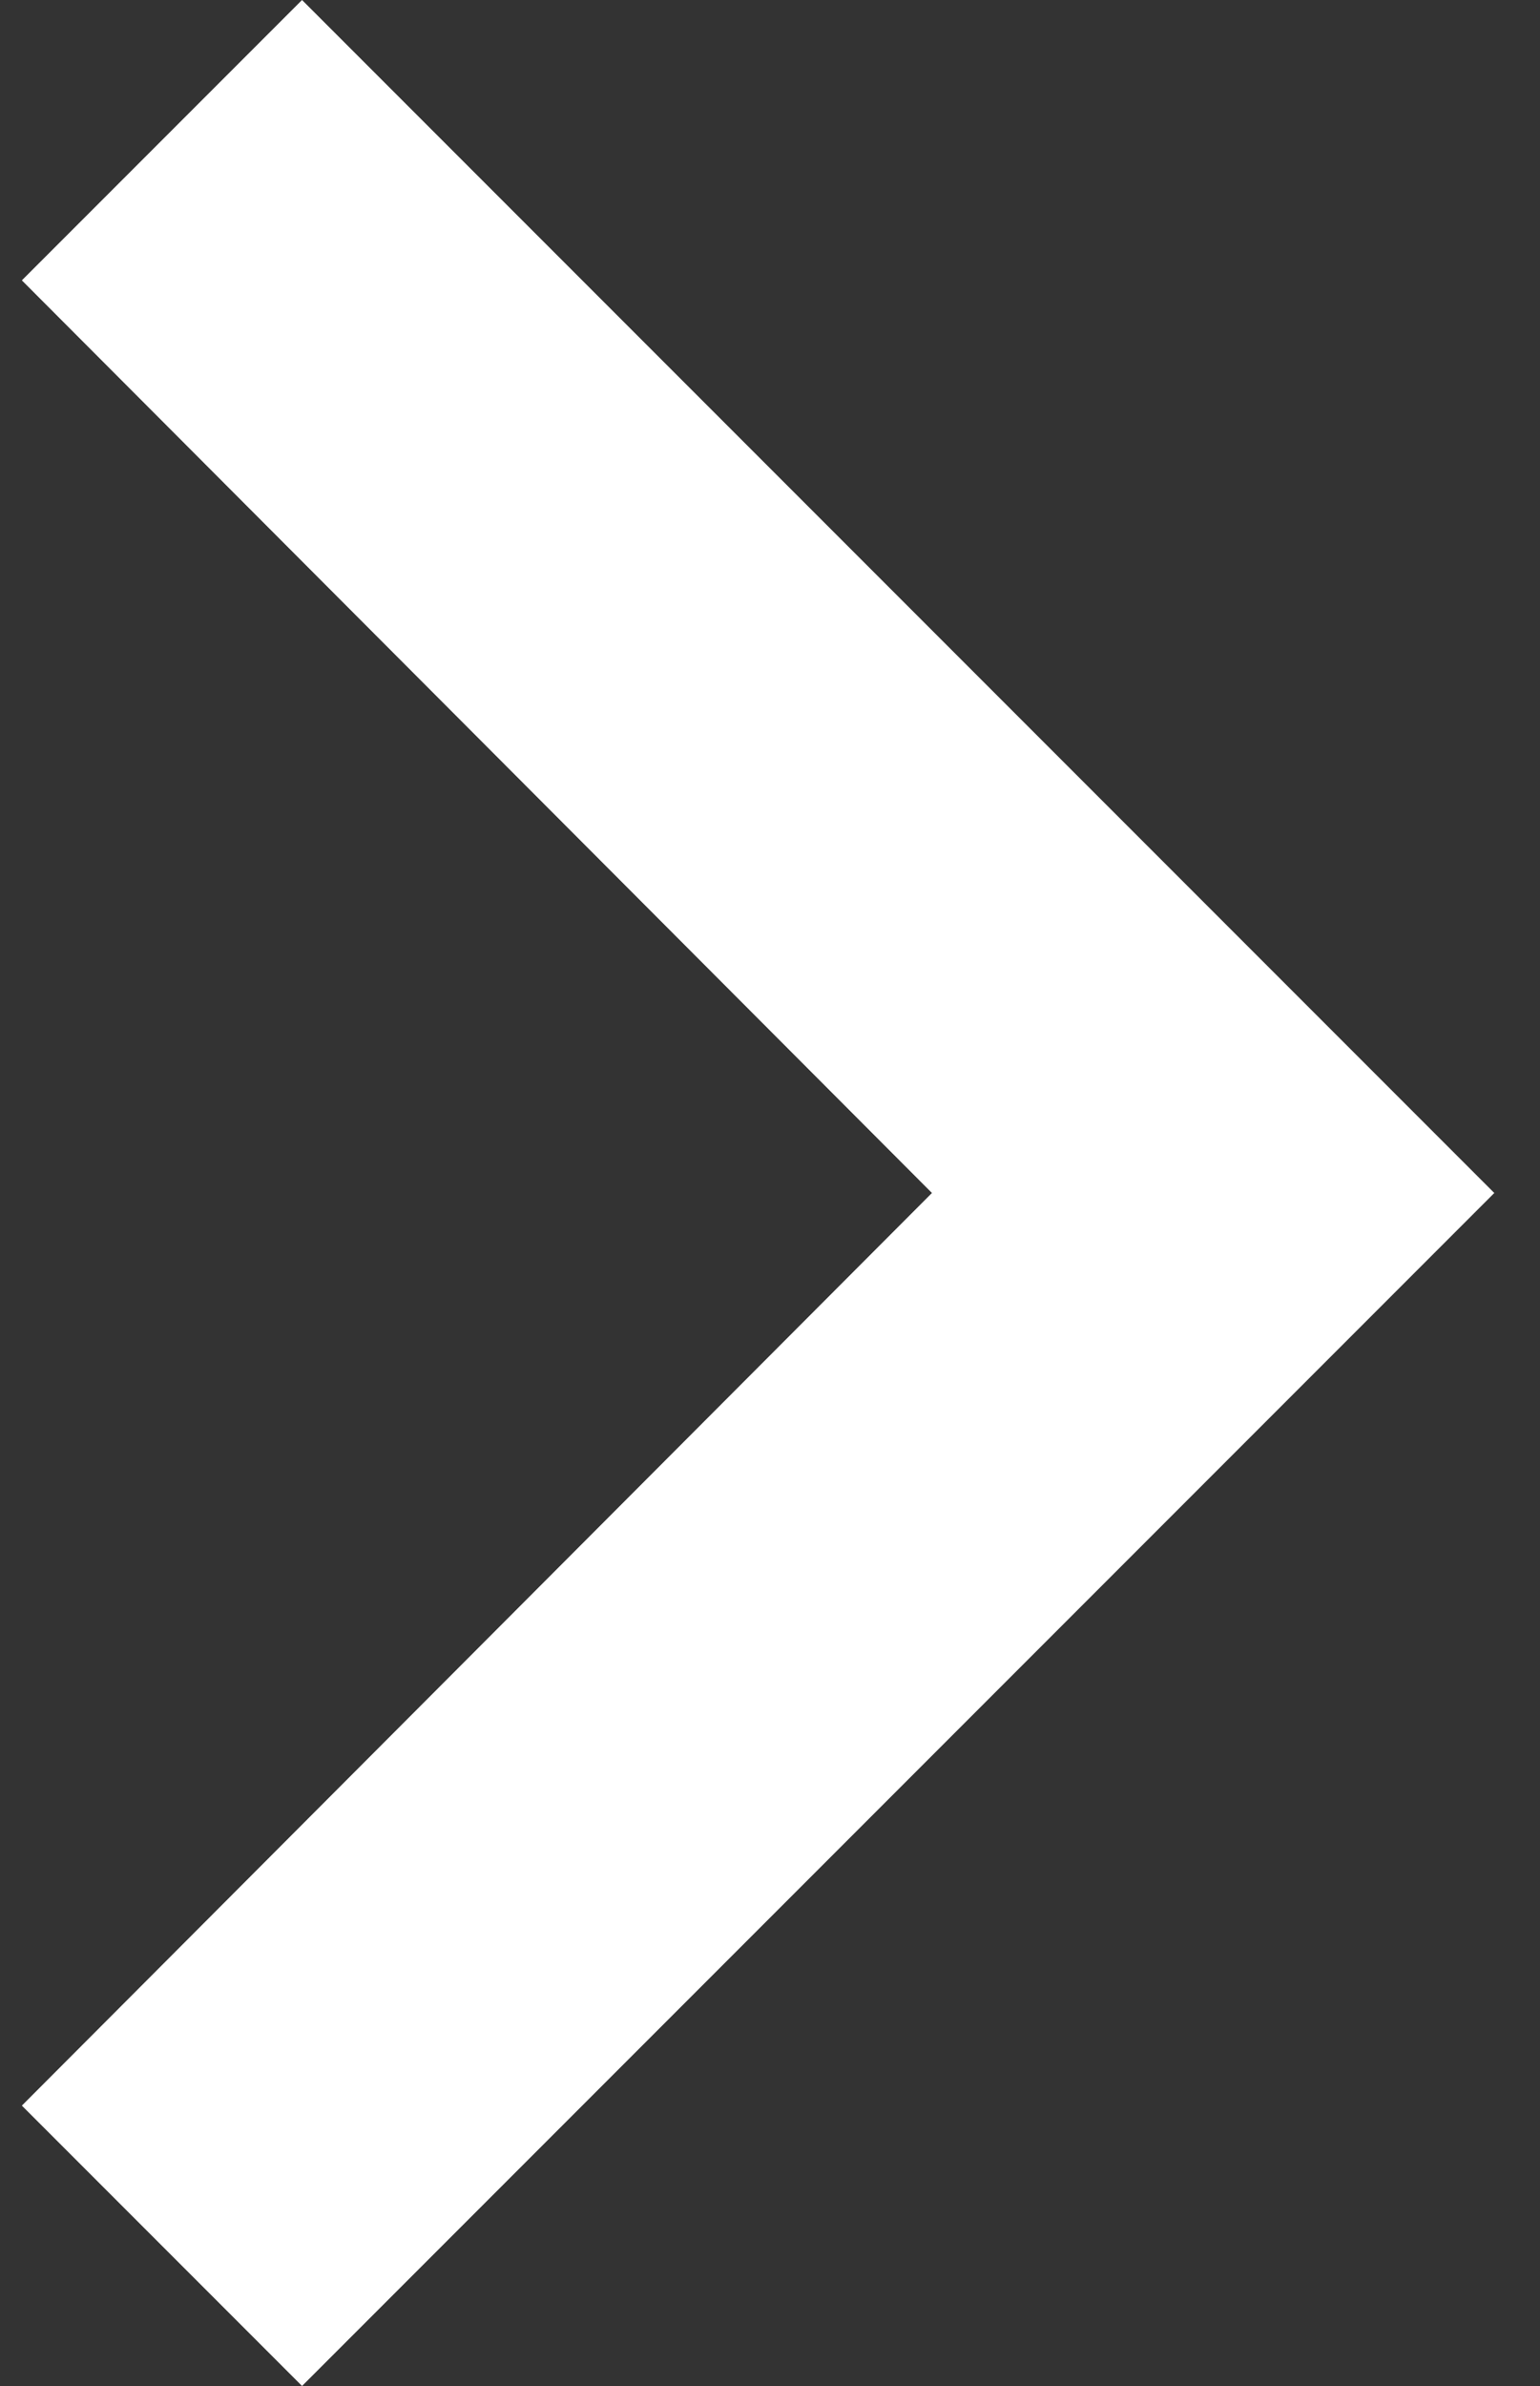 <svg width="31" height="48" viewBox="0 0 31 48" fill="none" xmlns="http://www.w3.org/2000/svg">
<rect x="0" y="0" width="31" height="48" fill="#333333" stroke="none"/>
<path d="M6.08 0L0.44 5.64L18.76 24L0.44 42.36L6.08 48L30.08 24L6.08 0Z" fill="white"/>
</svg>
